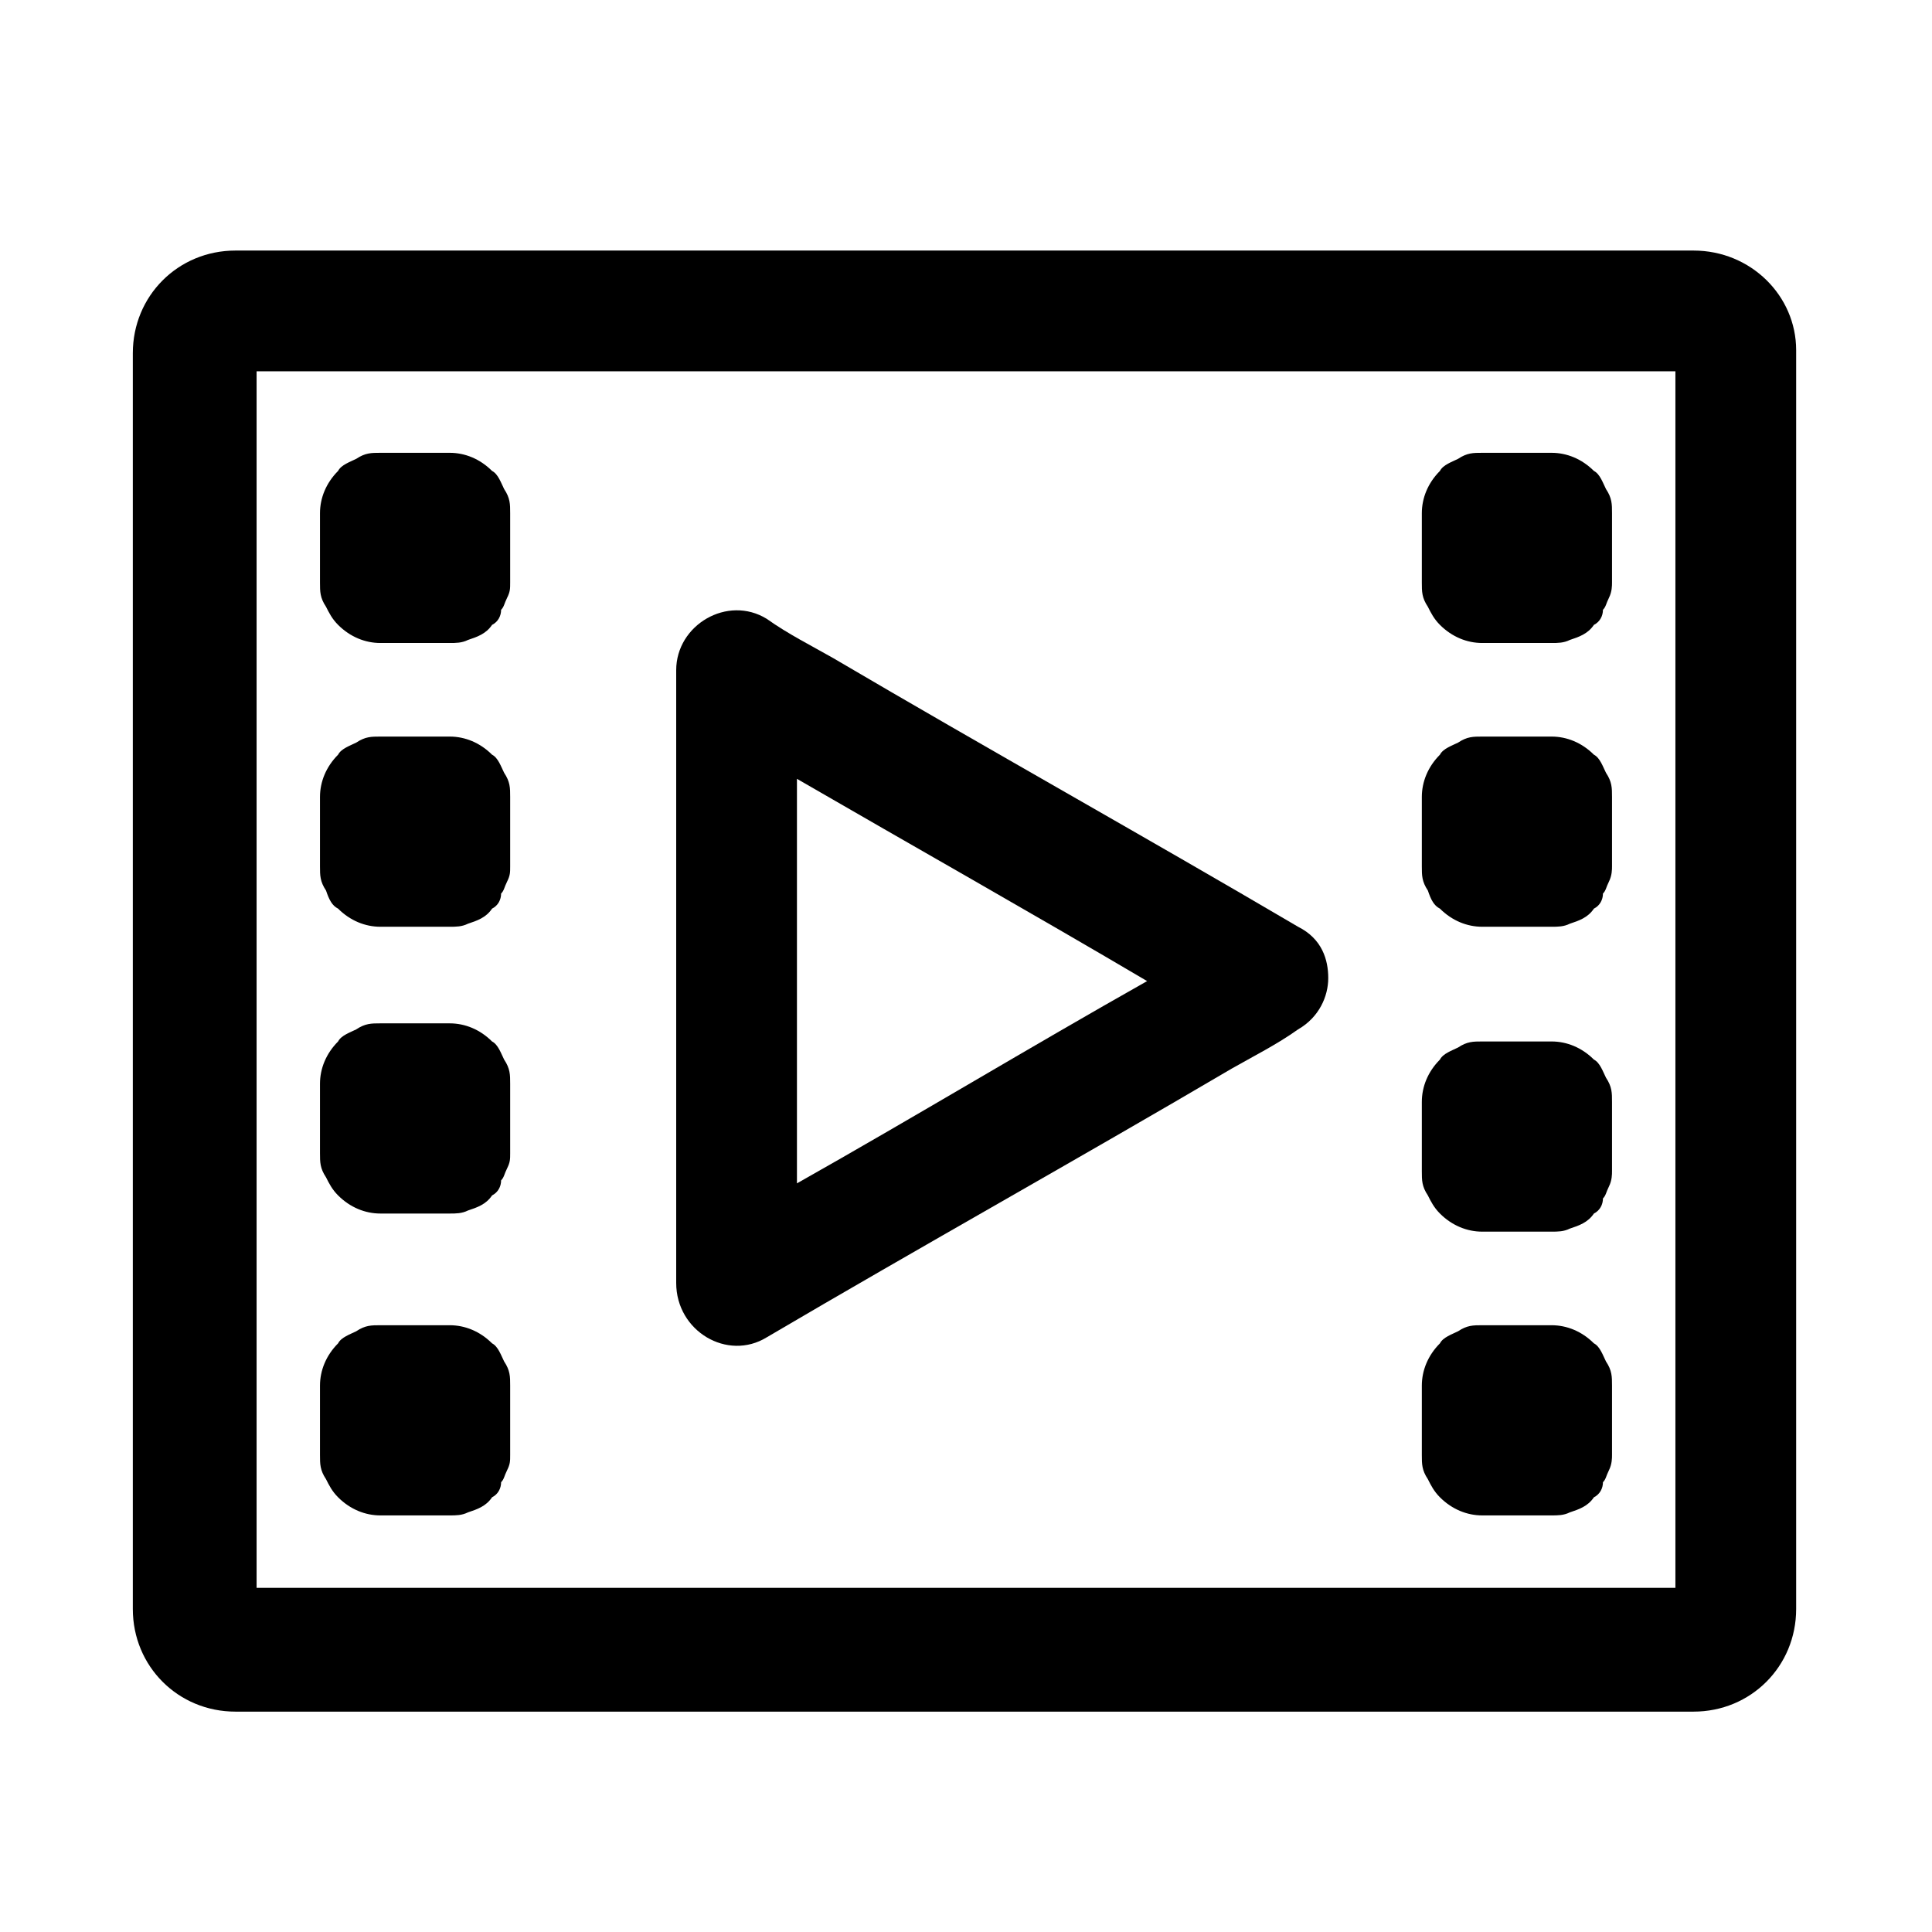 <?xml version="1.0" ?>
<!-- Uploaded to: SVG Repo, www.svgrepo.com, Generator: SVG Repo Mixer Tools -->
<svg fill="#000000" width="800px" height="800px" viewBox="0 0 64 64" id="Layer_1" version="1.1" xml:space="preserve" xmlns="http://www.w3.org/2000/svg" xmlns:xlink="http://www.w3.org/1999/xlink">
<g>
<path d="M56.1,8.3H7.8c-1.9,0-3.4,1.5-3.4,3.4v41.6c0,1.9,1.5,3.4,3.4,3.4h48.3c1.9,0,3.4-1.5,3.4-3.4V11.6   C59.5,9.8,58,8.3,56.1,8.3z M55.5,52.6h-47V12.3h47V52.6z"/>
<path d="M25.4,44.3c5.1-3,10.3-5.9,15.4-8.9c0.7-0.4,1.5-0.8,2.2-1.3c0.7-0.4,1-1.1,1-1.7c0-0.6-0.2-1.3-1-1.7   c-5.1-3-10.3-5.9-15.4-8.9c-0.7-0.4-1.5-0.8-2.2-1.3c-1.3-0.8-3,0.2-3,1.7c0,5.9,0,11.8,0,17.8c0,0.8,0,1.7,0,2.5   C22.4,44.1,24.1,45.1,25.4,44.3z M38,32.5c-3.9,2.2-7.7,4.5-11.6,6.7c0-4.5,0-8.9,0-13.4C30.2,28,34.1,30.2,38,32.5z"/>
<path d="M11.2,20.7c0.4,0.4,0.9,0.6,1.4,0.6c0.7,0,1.3,0,2,0c0.1,0,0.2,0,0.3,0c0.2,0,0.4,0,0.6-0.1c0.3-0.1,0.6-0.2,0.8-0.5   c0.2-0.1,0.3-0.3,0.3-0.5c0.1-0.1,0.1-0.2,0.2-0.4c0.1-0.2,0.1-0.3,0.1-0.5c0-0.7,0-1.3,0-2c0-0.1,0-0.2,0-0.3c0-0.3,0-0.5-0.2-0.8   c-0.1-0.2-0.2-0.5-0.4-0.6c-0.4-0.4-0.9-0.6-1.4-0.6c-0.7,0-1.3,0-2,0c-0.1,0-0.2,0-0.3,0c-0.3,0-0.5,0-0.8,0.2   c-0.2,0.1-0.5,0.2-0.6,0.4c-0.4,0.4-0.6,0.9-0.6,1.4c0,0.7,0,1.3,0,2c0,0.1,0,0.2,0,0.3c0,0.3,0,0.5,0.2,0.8   C10.9,20.3,11,20.5,11.2,20.7z"/>
<path d="M47.7,20.7c0.4,0.4,0.9,0.6,1.4,0.6c0.7,0,1.3,0,2,0c0.1,0,0.2,0,0.3,0c0.2,0,0.4,0,0.6-0.1c0.3-0.1,0.6-0.2,0.8-0.5   c0.2-0.1,0.3-0.3,0.3-0.5c0.1-0.1,0.1-0.2,0.2-0.4c0.1-0.2,0.1-0.4,0.1-0.5c0-0.7,0-1.3,0-2c0-0.1,0-0.2,0-0.3c0-0.3,0-0.5-0.2-0.8   c-0.1-0.2-0.2-0.5-0.4-0.6c-0.4-0.4-0.9-0.6-1.4-0.6c-0.7,0-1.3,0-2,0c-0.1,0-0.2,0-0.3,0c-0.3,0-0.5,0-0.8,0.2   c-0.2,0.1-0.5,0.2-0.6,0.4c-0.4,0.4-0.6,0.9-0.6,1.4c0,0.7,0,1.3,0,2c0,0.1,0,0.2,0,0.3c0,0.3,0,0.5,0.2,0.8   C47.4,20.3,47.5,20.5,47.7,20.7z"/>
<path d="M11.2,30.1c0.4,0.4,0.9,0.6,1.4,0.6c0.7,0,1.3,0,2,0c0.1,0,0.2,0,0.3,0c0.2,0,0.4,0,0.6-0.1c0.3-0.1,0.6-0.2,0.8-0.5   c0.2-0.1,0.3-0.3,0.3-0.5c0.1-0.1,0.1-0.2,0.2-0.4c0.1-0.2,0.1-0.3,0.1-0.5c0-0.7,0-1.3,0-2c0-0.1,0-0.2,0-0.3c0-0.3,0-0.5-0.2-0.8   c-0.1-0.2-0.2-0.5-0.4-0.6c-0.4-0.4-0.9-0.6-1.4-0.6c-0.7,0-1.3,0-2,0c-0.1,0-0.2,0-0.3,0c-0.3,0-0.5,0-0.8,0.2   c-0.2,0.1-0.5,0.2-0.6,0.4c-0.4,0.4-0.6,0.9-0.6,1.4c0,0.7,0,1.3,0,2c0,0.1,0,0.2,0,0.3c0,0.3,0,0.5,0.2,0.8   C10.9,29.8,11,30,11.2,30.1z"/>
<path d="M47.7,30.1c0.4,0.4,0.9,0.6,1.4,0.6c0.7,0,1.3,0,2,0c0.1,0,0.2,0,0.3,0c0.2,0,0.4,0,0.6-0.1c0.3-0.1,0.6-0.2,0.8-0.5   c0.2-0.1,0.3-0.3,0.3-0.5c0.1-0.1,0.1-0.2,0.2-0.4c0.1-0.2,0.1-0.4,0.1-0.5c0-0.7,0-1.3,0-2c0-0.1,0-0.2,0-0.3c0-0.3,0-0.5-0.2-0.8   c-0.1-0.2-0.2-0.5-0.4-0.6c-0.4-0.4-0.9-0.6-1.4-0.6c-0.7,0-1.3,0-2,0c-0.1,0-0.2,0-0.3,0c-0.3,0-0.5,0-0.8,0.2   c-0.2,0.1-0.5,0.2-0.6,0.4c-0.4,0.4-0.6,0.9-0.6,1.4c0,0.7,0,1.3,0,2c0,0.1,0,0.2,0,0.3c0,0.3,0,0.5,0.2,0.8   C47.4,29.8,47.5,30,47.7,30.1z"/>
<path d="M11.2,39.6c0.4,0.4,0.9,0.6,1.4,0.6c0.7,0,1.3,0,2,0c0.1,0,0.2,0,0.3,0c0.2,0,0.4,0,0.6-0.1c0.3-0.1,0.6-0.2,0.8-0.5   c0.2-0.1,0.3-0.3,0.3-0.5c0.1-0.1,0.1-0.2,0.2-0.4c0.1-0.2,0.1-0.3,0.1-0.5c0-0.7,0-1.3,0-2c0-0.1,0-0.2,0-0.3c0-0.3,0-0.5-0.2-0.8   c-0.1-0.2-0.2-0.5-0.4-0.6c-0.4-0.4-0.9-0.6-1.4-0.6c-0.7,0-1.3,0-2,0c-0.1,0-0.2,0-0.3,0c-0.3,0-0.5,0-0.8,0.2   c-0.2,0.1-0.5,0.2-0.6,0.4c-0.4,0.4-0.6,0.9-0.6,1.4c0,0.7,0,1.3,0,2c0,0.1,0,0.2,0,0.3c0,0.3,0,0.5,0.2,0.8   C10.9,39.2,11,39.4,11.2,39.6z"/>
<path d="M11.2,49.6c0.4,0.4,0.9,0.6,1.4,0.6c0.7,0,1.3,0,2,0c0.1,0,0.2,0,0.3,0c0.2,0,0.4,0,0.6-0.1c0.3-0.1,0.6-0.2,0.8-0.5   c0.2-0.1,0.3-0.3,0.3-0.5c0.1-0.1,0.1-0.2,0.2-0.4c0.1-0.2,0.1-0.3,0.1-0.5c0-0.7,0-1.3,0-2c0-0.1,0-0.2,0-0.3c0-0.3,0-0.5-0.2-0.8   c-0.1-0.2-0.2-0.5-0.4-0.6c-0.4-0.4-0.9-0.6-1.4-0.6c-0.7,0-1.3,0-2,0c-0.1,0-0.2,0-0.3,0c-0.3,0-0.5,0-0.8,0.2   c-0.2,0.1-0.5,0.2-0.6,0.4c-0.4,0.4-0.6,0.9-0.6,1.4c0,0.7,0,1.3,0,2c0,0.1,0,0.2,0,0.3c0,0.3,0,0.5,0.2,0.8   C10.9,49.2,11,49.4,11.2,49.6z"/>
<path d="M47.7,40.2c0.4,0.4,0.9,0.6,1.4,0.6c0.7,0,1.3,0,2,0c0.1,0,0.2,0,0.3,0c0.2,0,0.4,0,0.6-0.1c0.3-0.1,0.6-0.2,0.8-0.5   c0.2-0.1,0.3-0.3,0.3-0.5c0.1-0.1,0.1-0.2,0.2-0.4c0.1-0.2,0.1-0.4,0.1-0.5c0-0.7,0-1.3,0-2c0-0.1,0-0.2,0-0.3c0-0.3,0-0.5-0.2-0.8   c-0.1-0.2-0.2-0.5-0.4-0.6c-0.4-0.4-0.9-0.6-1.4-0.6c-0.7,0-1.3,0-2,0c-0.1,0-0.2,0-0.3,0c-0.3,0-0.5,0-0.8,0.2   c-0.2,0.1-0.5,0.2-0.6,0.4c-0.4,0.4-0.6,0.9-0.6,1.4c0,0.7,0,1.3,0,2c0,0.1,0,0.2,0,0.3c0,0.3,0,0.5,0.2,0.8   C47.4,39.8,47.5,40,47.7,40.2z"/>
<path d="M47.7,49.6c0.4,0.4,0.9,0.6,1.4,0.6c0.7,0,1.3,0,2,0c0.1,0,0.2,0,0.3,0c0.2,0,0.4,0,0.6-0.1c0.3-0.1,0.6-0.2,0.8-0.5   c0.2-0.1,0.3-0.3,0.3-0.5c0.1-0.1,0.1-0.2,0.2-0.4c0.1-0.2,0.1-0.4,0.1-0.5c0-0.7,0-1.3,0-2c0-0.1,0-0.2,0-0.3c0-0.3,0-0.5-0.2-0.8   c-0.1-0.2-0.2-0.5-0.4-0.6c-0.4-0.4-0.9-0.6-1.4-0.6c-0.7,0-1.3,0-2,0c-0.1,0-0.2,0-0.3,0c-0.3,0-0.5,0-0.8,0.2   c-0.2,0.1-0.5,0.2-0.6,0.4c-0.4,0.4-0.6,0.9-0.6,1.4c0,0.7,0,1.3,0,2c0,0.1,0,0.2,0,0.3c0,0.3,0,0.5,0.2,0.8   C47.4,49.2,47.5,49.4,47.7,49.6z"/>
</g>
</svg>